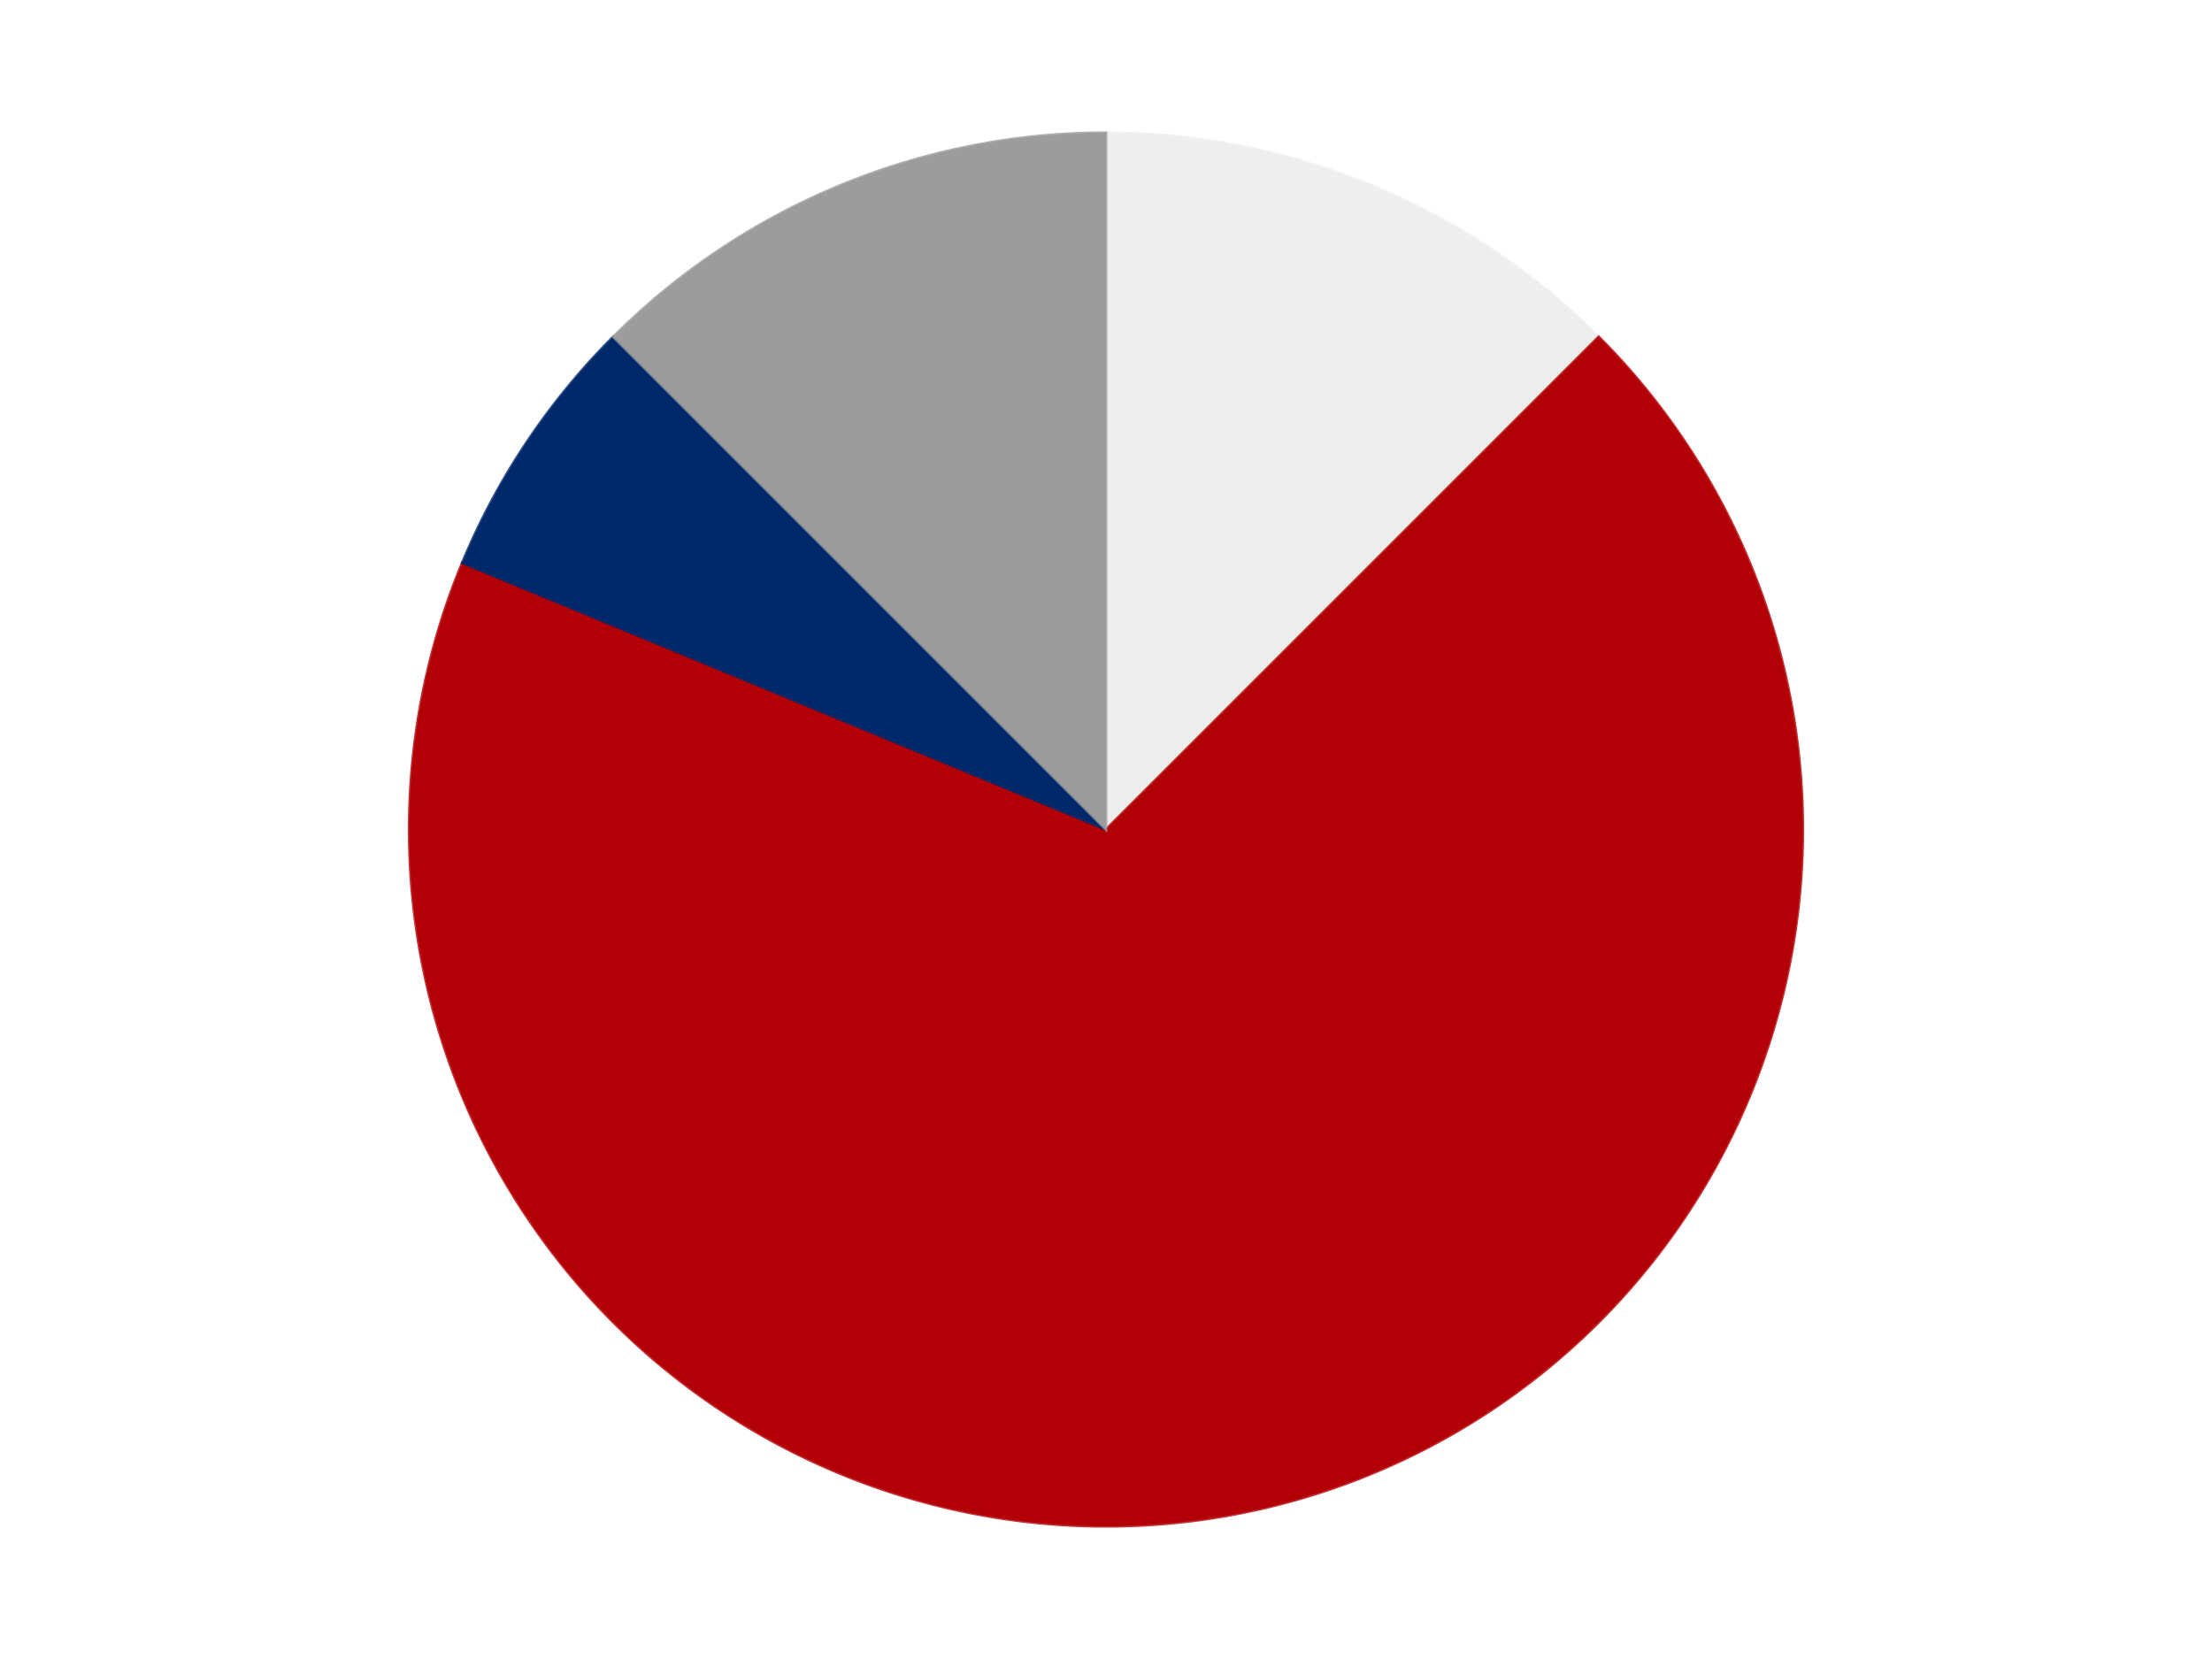 <?xml version='1.0' encoding='utf-8'?>
<svg xmlns="http://www.w3.org/2000/svg" xmlns:xlink="http://www.w3.org/1999/xlink" id="chart-6c8de0c1-fe70-4ef9-a4fa-ff0b15230886" class="pygal-chart" viewBox="0 0 800 600"><!--Generated with pygal 3.0.4 (lxml) ©Kozea 2012-2016 on 2024-07-06--><!--http://pygal.org--><!--http://github.com/Kozea/pygal--><defs><style type="text/css">#chart-6c8de0c1-fe70-4ef9-a4fa-ff0b15230886{-webkit-user-select:none;-webkit-font-smoothing:antialiased;font-family:Consolas,"Liberation Mono",Menlo,Courier,monospace}#chart-6c8de0c1-fe70-4ef9-a4fa-ff0b15230886 .title{font-family:Consolas,"Liberation Mono",Menlo,Courier,monospace;font-size:16px}#chart-6c8de0c1-fe70-4ef9-a4fa-ff0b15230886 .legends .legend text{font-family:Consolas,"Liberation Mono",Menlo,Courier,monospace;font-size:14px}#chart-6c8de0c1-fe70-4ef9-a4fa-ff0b15230886 .axis text{font-family:Consolas,"Liberation Mono",Menlo,Courier,monospace;font-size:10px}#chart-6c8de0c1-fe70-4ef9-a4fa-ff0b15230886 .axis text.major{font-family:Consolas,"Liberation Mono",Menlo,Courier,monospace;font-size:10px}#chart-6c8de0c1-fe70-4ef9-a4fa-ff0b15230886 .text-overlay text.value{font-family:Consolas,"Liberation Mono",Menlo,Courier,monospace;font-size:16px}#chart-6c8de0c1-fe70-4ef9-a4fa-ff0b15230886 .text-overlay text.label{font-family:Consolas,"Liberation Mono",Menlo,Courier,monospace;font-size:10px}#chart-6c8de0c1-fe70-4ef9-a4fa-ff0b15230886 .tooltip{font-family:Consolas,"Liberation Mono",Menlo,Courier,monospace;font-size:14px}#chart-6c8de0c1-fe70-4ef9-a4fa-ff0b15230886 text.no_data{font-family:Consolas,"Liberation Mono",Menlo,Courier,monospace;font-size:64px}
#chart-6c8de0c1-fe70-4ef9-a4fa-ff0b15230886{background-color:transparent}#chart-6c8de0c1-fe70-4ef9-a4fa-ff0b15230886 path,#chart-6c8de0c1-fe70-4ef9-a4fa-ff0b15230886 line,#chart-6c8de0c1-fe70-4ef9-a4fa-ff0b15230886 rect,#chart-6c8de0c1-fe70-4ef9-a4fa-ff0b15230886 circle{-webkit-transition:150ms;-moz-transition:150ms;transition:150ms}#chart-6c8de0c1-fe70-4ef9-a4fa-ff0b15230886 .graph &gt; .background{fill:transparent}#chart-6c8de0c1-fe70-4ef9-a4fa-ff0b15230886 .plot &gt; .background{fill:transparent}#chart-6c8de0c1-fe70-4ef9-a4fa-ff0b15230886 .graph{fill:rgba(0,0,0,.87)}#chart-6c8de0c1-fe70-4ef9-a4fa-ff0b15230886 text.no_data{fill:rgba(0,0,0,1)}#chart-6c8de0c1-fe70-4ef9-a4fa-ff0b15230886 .title{fill:rgba(0,0,0,1)}#chart-6c8de0c1-fe70-4ef9-a4fa-ff0b15230886 .legends .legend text{fill:rgba(0,0,0,.87)}#chart-6c8de0c1-fe70-4ef9-a4fa-ff0b15230886 .legends .legend:hover text{fill:rgba(0,0,0,1)}#chart-6c8de0c1-fe70-4ef9-a4fa-ff0b15230886 .axis .line{stroke:rgba(0,0,0,1)}#chart-6c8de0c1-fe70-4ef9-a4fa-ff0b15230886 .axis .guide.line{stroke:rgba(0,0,0,.54)}#chart-6c8de0c1-fe70-4ef9-a4fa-ff0b15230886 .axis .major.line{stroke:rgba(0,0,0,.87)}#chart-6c8de0c1-fe70-4ef9-a4fa-ff0b15230886 .axis text.major{fill:rgba(0,0,0,1)}#chart-6c8de0c1-fe70-4ef9-a4fa-ff0b15230886 .axis.y .guides:hover .guide.line,#chart-6c8de0c1-fe70-4ef9-a4fa-ff0b15230886 .line-graph .axis.x .guides:hover .guide.line,#chart-6c8de0c1-fe70-4ef9-a4fa-ff0b15230886 .stackedline-graph .axis.x .guides:hover .guide.line,#chart-6c8de0c1-fe70-4ef9-a4fa-ff0b15230886 .xy-graph .axis.x .guides:hover .guide.line{stroke:rgba(0,0,0,1)}#chart-6c8de0c1-fe70-4ef9-a4fa-ff0b15230886 .axis .guides:hover text{fill:rgba(0,0,0,1)}#chart-6c8de0c1-fe70-4ef9-a4fa-ff0b15230886 .reactive{fill-opacity:1.0;stroke-opacity:.8;stroke-width:1}#chart-6c8de0c1-fe70-4ef9-a4fa-ff0b15230886 .ci{stroke:rgba(0,0,0,.87)}#chart-6c8de0c1-fe70-4ef9-a4fa-ff0b15230886 .reactive.active,#chart-6c8de0c1-fe70-4ef9-a4fa-ff0b15230886 .active .reactive{fill-opacity:0.6;stroke-opacity:.9;stroke-width:4}#chart-6c8de0c1-fe70-4ef9-a4fa-ff0b15230886 .ci .reactive.active{stroke-width:1.5}#chart-6c8de0c1-fe70-4ef9-a4fa-ff0b15230886 .series text{fill:rgba(0,0,0,1)}#chart-6c8de0c1-fe70-4ef9-a4fa-ff0b15230886 .tooltip rect{fill:transparent;stroke:rgba(0,0,0,1);-webkit-transition:opacity 150ms;-moz-transition:opacity 150ms;transition:opacity 150ms}#chart-6c8de0c1-fe70-4ef9-a4fa-ff0b15230886 .tooltip .label{fill:rgba(0,0,0,.87)}#chart-6c8de0c1-fe70-4ef9-a4fa-ff0b15230886 .tooltip .label{fill:rgba(0,0,0,.87)}#chart-6c8de0c1-fe70-4ef9-a4fa-ff0b15230886 .tooltip .legend{font-size:.8em;fill:rgba(0,0,0,.54)}#chart-6c8de0c1-fe70-4ef9-a4fa-ff0b15230886 .tooltip .x_label{font-size:.6em;fill:rgba(0,0,0,1)}#chart-6c8de0c1-fe70-4ef9-a4fa-ff0b15230886 .tooltip .xlink{font-size:.5em;text-decoration:underline}#chart-6c8de0c1-fe70-4ef9-a4fa-ff0b15230886 .tooltip .value{font-size:1.5em}#chart-6c8de0c1-fe70-4ef9-a4fa-ff0b15230886 .bound{font-size:.5em}#chart-6c8de0c1-fe70-4ef9-a4fa-ff0b15230886 .max-value{font-size:.75em;fill:rgba(0,0,0,.54)}#chart-6c8de0c1-fe70-4ef9-a4fa-ff0b15230886 .map-element{fill:transparent;stroke:rgba(0,0,0,.54) !important}#chart-6c8de0c1-fe70-4ef9-a4fa-ff0b15230886 .map-element .reactive{fill-opacity:inherit;stroke-opacity:inherit}#chart-6c8de0c1-fe70-4ef9-a4fa-ff0b15230886 .color-0,#chart-6c8de0c1-fe70-4ef9-a4fa-ff0b15230886 .color-0 a:visited{stroke:#F44336;fill:#F44336}#chart-6c8de0c1-fe70-4ef9-a4fa-ff0b15230886 .color-1,#chart-6c8de0c1-fe70-4ef9-a4fa-ff0b15230886 .color-1 a:visited{stroke:#3F51B5;fill:#3F51B5}#chart-6c8de0c1-fe70-4ef9-a4fa-ff0b15230886 .color-2,#chart-6c8de0c1-fe70-4ef9-a4fa-ff0b15230886 .color-2 a:visited{stroke:#009688;fill:#009688}#chart-6c8de0c1-fe70-4ef9-a4fa-ff0b15230886 .color-3,#chart-6c8de0c1-fe70-4ef9-a4fa-ff0b15230886 .color-3 a:visited{stroke:#FFC107;fill:#FFC107}#chart-6c8de0c1-fe70-4ef9-a4fa-ff0b15230886 .text-overlay .color-0 text{fill:black}#chart-6c8de0c1-fe70-4ef9-a4fa-ff0b15230886 .text-overlay .color-1 text{fill:black}#chart-6c8de0c1-fe70-4ef9-a4fa-ff0b15230886 .text-overlay .color-2 text{fill:black}#chart-6c8de0c1-fe70-4ef9-a4fa-ff0b15230886 .text-overlay .color-3 text{fill:black}
#chart-6c8de0c1-fe70-4ef9-a4fa-ff0b15230886 text.no_data{text-anchor:middle}#chart-6c8de0c1-fe70-4ef9-a4fa-ff0b15230886 .guide.line{fill:none}#chart-6c8de0c1-fe70-4ef9-a4fa-ff0b15230886 .centered{text-anchor:middle}#chart-6c8de0c1-fe70-4ef9-a4fa-ff0b15230886 .title{text-anchor:middle}#chart-6c8de0c1-fe70-4ef9-a4fa-ff0b15230886 .legends .legend text{fill-opacity:1}#chart-6c8de0c1-fe70-4ef9-a4fa-ff0b15230886 .axis.x text{text-anchor:middle}#chart-6c8de0c1-fe70-4ef9-a4fa-ff0b15230886 .axis.x:not(.web) text[transform]{text-anchor:start}#chart-6c8de0c1-fe70-4ef9-a4fa-ff0b15230886 .axis.x:not(.web) text[transform].backwards{text-anchor:end}#chart-6c8de0c1-fe70-4ef9-a4fa-ff0b15230886 .axis.y text{text-anchor:end}#chart-6c8de0c1-fe70-4ef9-a4fa-ff0b15230886 .axis.y text[transform].backwards{text-anchor:start}#chart-6c8de0c1-fe70-4ef9-a4fa-ff0b15230886 .axis.y2 text{text-anchor:start}#chart-6c8de0c1-fe70-4ef9-a4fa-ff0b15230886 .axis.y2 text[transform].backwards{text-anchor:end}#chart-6c8de0c1-fe70-4ef9-a4fa-ff0b15230886 .axis .guide.line{stroke-dasharray:4,4;stroke:black}#chart-6c8de0c1-fe70-4ef9-a4fa-ff0b15230886 .axis .major.guide.line{stroke-dasharray:6,6;stroke:black}#chart-6c8de0c1-fe70-4ef9-a4fa-ff0b15230886 .horizontal .axis.y .guide.line,#chart-6c8de0c1-fe70-4ef9-a4fa-ff0b15230886 .horizontal .axis.y2 .guide.line,#chart-6c8de0c1-fe70-4ef9-a4fa-ff0b15230886 .vertical .axis.x .guide.line{opacity:0}#chart-6c8de0c1-fe70-4ef9-a4fa-ff0b15230886 .horizontal .axis.always_show .guide.line,#chart-6c8de0c1-fe70-4ef9-a4fa-ff0b15230886 .vertical .axis.always_show .guide.line{opacity:1 !important}#chart-6c8de0c1-fe70-4ef9-a4fa-ff0b15230886 .axis.y .guides:hover .guide.line,#chart-6c8de0c1-fe70-4ef9-a4fa-ff0b15230886 .axis.y2 .guides:hover .guide.line,#chart-6c8de0c1-fe70-4ef9-a4fa-ff0b15230886 .axis.x .guides:hover .guide.line{opacity:1}#chart-6c8de0c1-fe70-4ef9-a4fa-ff0b15230886 .axis .guides:hover text{opacity:1}#chart-6c8de0c1-fe70-4ef9-a4fa-ff0b15230886 .nofill{fill:none}#chart-6c8de0c1-fe70-4ef9-a4fa-ff0b15230886 .subtle-fill{fill-opacity:.2}#chart-6c8de0c1-fe70-4ef9-a4fa-ff0b15230886 .dot{stroke-width:1px;fill-opacity:1;stroke-opacity:1}#chart-6c8de0c1-fe70-4ef9-a4fa-ff0b15230886 .dot.active{stroke-width:5px}#chart-6c8de0c1-fe70-4ef9-a4fa-ff0b15230886 .dot.negative{fill:transparent}#chart-6c8de0c1-fe70-4ef9-a4fa-ff0b15230886 text,#chart-6c8de0c1-fe70-4ef9-a4fa-ff0b15230886 tspan{stroke:none !important}#chart-6c8de0c1-fe70-4ef9-a4fa-ff0b15230886 .series text.active{opacity:1}#chart-6c8de0c1-fe70-4ef9-a4fa-ff0b15230886 .tooltip rect{fill-opacity:.95;stroke-width:.5}#chart-6c8de0c1-fe70-4ef9-a4fa-ff0b15230886 .tooltip text{fill-opacity:1}#chart-6c8de0c1-fe70-4ef9-a4fa-ff0b15230886 .showable{visibility:hidden}#chart-6c8de0c1-fe70-4ef9-a4fa-ff0b15230886 .showable.shown{visibility:visible}#chart-6c8de0c1-fe70-4ef9-a4fa-ff0b15230886 .gauge-background{fill:rgba(229,229,229,1);stroke:none}#chart-6c8de0c1-fe70-4ef9-a4fa-ff0b15230886 .bg-lines{stroke:transparent;stroke-width:2px}</style><script type="text/javascript">window.pygal = window.pygal || {};window.pygal.config = window.pygal.config || {};window.pygal.config['6c8de0c1-fe70-4ef9-a4fa-ff0b15230886'] = {"allow_interruptions": false, "box_mode": "extremes", "classes": ["pygal-chart"], "css": ["file://style.css", "file://graph.css"], "defs": [], "disable_xml_declaration": false, "dots_size": 2.5, "dynamic_print_values": false, "explicit_size": false, "fill": false, "force_uri_protocol": "https", "formatter": null, "half_pie": false, "height": 600, "include_x_axis": false, "inner_radius": 0, "interpolate": null, "interpolation_parameters": {}, "interpolation_precision": 250, "inverse_y_axis": false, "js": ["//kozea.github.io/pygal.js/2.0.x/pygal-tooltips.min.js"], "legend_at_bottom": false, "legend_at_bottom_columns": null, "legend_box_size": 12, "logarithmic": false, "margin": 20, "margin_bottom": null, "margin_left": null, "margin_right": null, "margin_top": null, "max_scale": 16, "min_scale": 4, "missing_value_fill_truncation": "x", "no_data_text": "No data", "no_prefix": false, "order_min": null, "pretty_print": false, "print_labels": false, "print_values": false, "print_values_position": "center", "print_zeroes": true, "range": null, "rounded_bars": null, "secondary_range": null, "show_dots": true, "show_legend": false, "show_minor_x_labels": true, "show_minor_y_labels": true, "show_only_major_dots": false, "show_x_guides": false, "show_x_labels": true, "show_y_guides": true, "show_y_labels": true, "spacing": 10, "stack_from_top": false, "strict": false, "stroke": true, "stroke_style": null, "style": {"background": "transparent", "ci_colors": [], "colors": ["#F44336", "#3F51B5", "#009688", "#FFC107", "#FF5722", "#9C27B0", "#03A9F4", "#8BC34A", "#FF9800", "#E91E63", "#2196F3", "#4CAF50", "#FFEB3B", "#673AB7", "#00BCD4", "#CDDC39", "#9E9E9E", "#607D8B"], "dot_opacity": "1", "font_family": "Consolas, \"Liberation Mono\", Menlo, Courier, monospace", "foreground": "rgba(0, 0, 0, .87)", "foreground_strong": "rgba(0, 0, 0, 1)", "foreground_subtle": "rgba(0, 0, 0, .54)", "guide_stroke_color": "black", "guide_stroke_dasharray": "4,4", "label_font_family": "Consolas, \"Liberation Mono\", Menlo, Courier, monospace", "label_font_size": 10, "legend_font_family": "Consolas, \"Liberation Mono\", Menlo, Courier, monospace", "legend_font_size": 14, "major_guide_stroke_color": "black", "major_guide_stroke_dasharray": "6,6", "major_label_font_family": "Consolas, \"Liberation Mono\", Menlo, Courier, monospace", "major_label_font_size": 10, "no_data_font_family": "Consolas, \"Liberation Mono\", Menlo, Courier, monospace", "no_data_font_size": 64, "opacity": "1.0", "opacity_hover": "0.6", "plot_background": "transparent", "stroke_opacity": ".8", "stroke_opacity_hover": ".9", "stroke_width": "1", "stroke_width_hover": "4", "title_font_family": "Consolas, \"Liberation Mono\", Menlo, Courier, monospace", "title_font_size": 16, "tooltip_font_family": "Consolas, \"Liberation Mono\", Menlo, Courier, monospace", "tooltip_font_size": 14, "transition": "150ms", "value_background": "rgba(229, 229, 229, 1)", "value_colors": [], "value_font_family": "Consolas, \"Liberation Mono\", Menlo, Courier, monospace", "value_font_size": 16, "value_label_font_family": "Consolas, \"Liberation Mono\", Menlo, Courier, monospace", "value_label_font_size": 10}, "title": null, "tooltip_border_radius": 0, "tooltip_fancy_mode": true, "truncate_label": null, "truncate_legend": null, "width": 800, "x_label_rotation": 0, "x_labels": null, "x_labels_major": null, "x_labels_major_count": null, "x_labels_major_every": null, "x_title": null, "xrange": null, "y_label_rotation": 0, "y_labels": null, "y_labels_major": null, "y_labels_major_count": null, "y_labels_major_every": null, "y_title": null, "zero": 0, "legends": ["Trans-Clear", "Red", "Trans-Dark Blue", "Light Gray"]}</script><script type="text/javascript" xlink:href="https://kozea.github.io/pygal.js/2.0.x/pygal-tooltips.min.js"/></defs><title>Pygal</title><g class="graph pie-graph vertical"><rect x="0" y="0" width="800" height="600" class="background"/><g transform="translate(20, 20)" class="plot"><rect x="0" y="0" width="760" height="560" class="background"/><g class="series serie-0 color-0"><g class="slices"><g class="slice" style="fill: #EEEEEE; stroke: #EEEEEE"><path d="M380 28 A252 252 0 0 1 558.191 101.809 L380 280 A0 0 0 0 0 380 280 z" class="slice reactive tooltip-trigger"/><desc class="value">2</desc><desc class="x centered">428.21811247800133</desc><desc class="y centered">163.59117890357788</desc></g></g></g><g class="series serie-1 color-1"><g class="slices"><g class="slice" style="fill: #B30006; stroke: #B30006"><path d="M558.191 101.809 A252 252 0 1 1 147.182 183.564 L380 280 A0 0 0 1 0 380 280 z" class="slice reactive tooltip-trigger"/><desc class="value">11</desc><desc class="x centered">404.5813805740322</desc><desc class="y centered">403.578945330807</desc></g></g></g><g class="series serie-2 color-2"><g class="slices"><g class="slice" style="fill: #00296B; stroke: #00296B"><path d="M147.182 183.564 A252 252 0 0 1 201.809 101.809 L380 280 A0 0 0 0 0 380 280 z" class="slice reactive tooltip-trigger"/><desc class="value">1</desc><desc class="x centered">275.23482884987925</desc><desc class="y centered">209.99815063953017</desc></g></g></g><g class="series serie-3 color-3"><g class="slices"><g class="slice" style="fill: #9C9C9C; stroke: #9C9C9C"><path d="M201.809 101.809 A252 252 0 0 1 380 28 L380 280 A0 0 0 0 0 380 280 z" class="slice reactive tooltip-trigger"/><desc class="value">2</desc><desc class="x centered">331.7818875219986</desc><desc class="y centered">163.59117890357788</desc></g></g></g></g><g class="titles"/><g transform="translate(20, 20)" class="plot overlay"><g class="series serie-0 color-0"/><g class="series serie-1 color-1"/><g class="series serie-2 color-2"/><g class="series serie-3 color-3"/></g><g transform="translate(20, 20)" class="plot text-overlay"><g class="series serie-0 color-0"/><g class="series serie-1 color-1"/><g class="series serie-2 color-2"/><g class="series serie-3 color-3"/></g><g transform="translate(20, 20)" class="plot tooltip-overlay"><g transform="translate(0 0)" style="opacity: 0" class="tooltip"><rect rx="0" ry="0" width="0" height="0" class="tooltip-box"/><g class="text"/></g></g></g></svg>